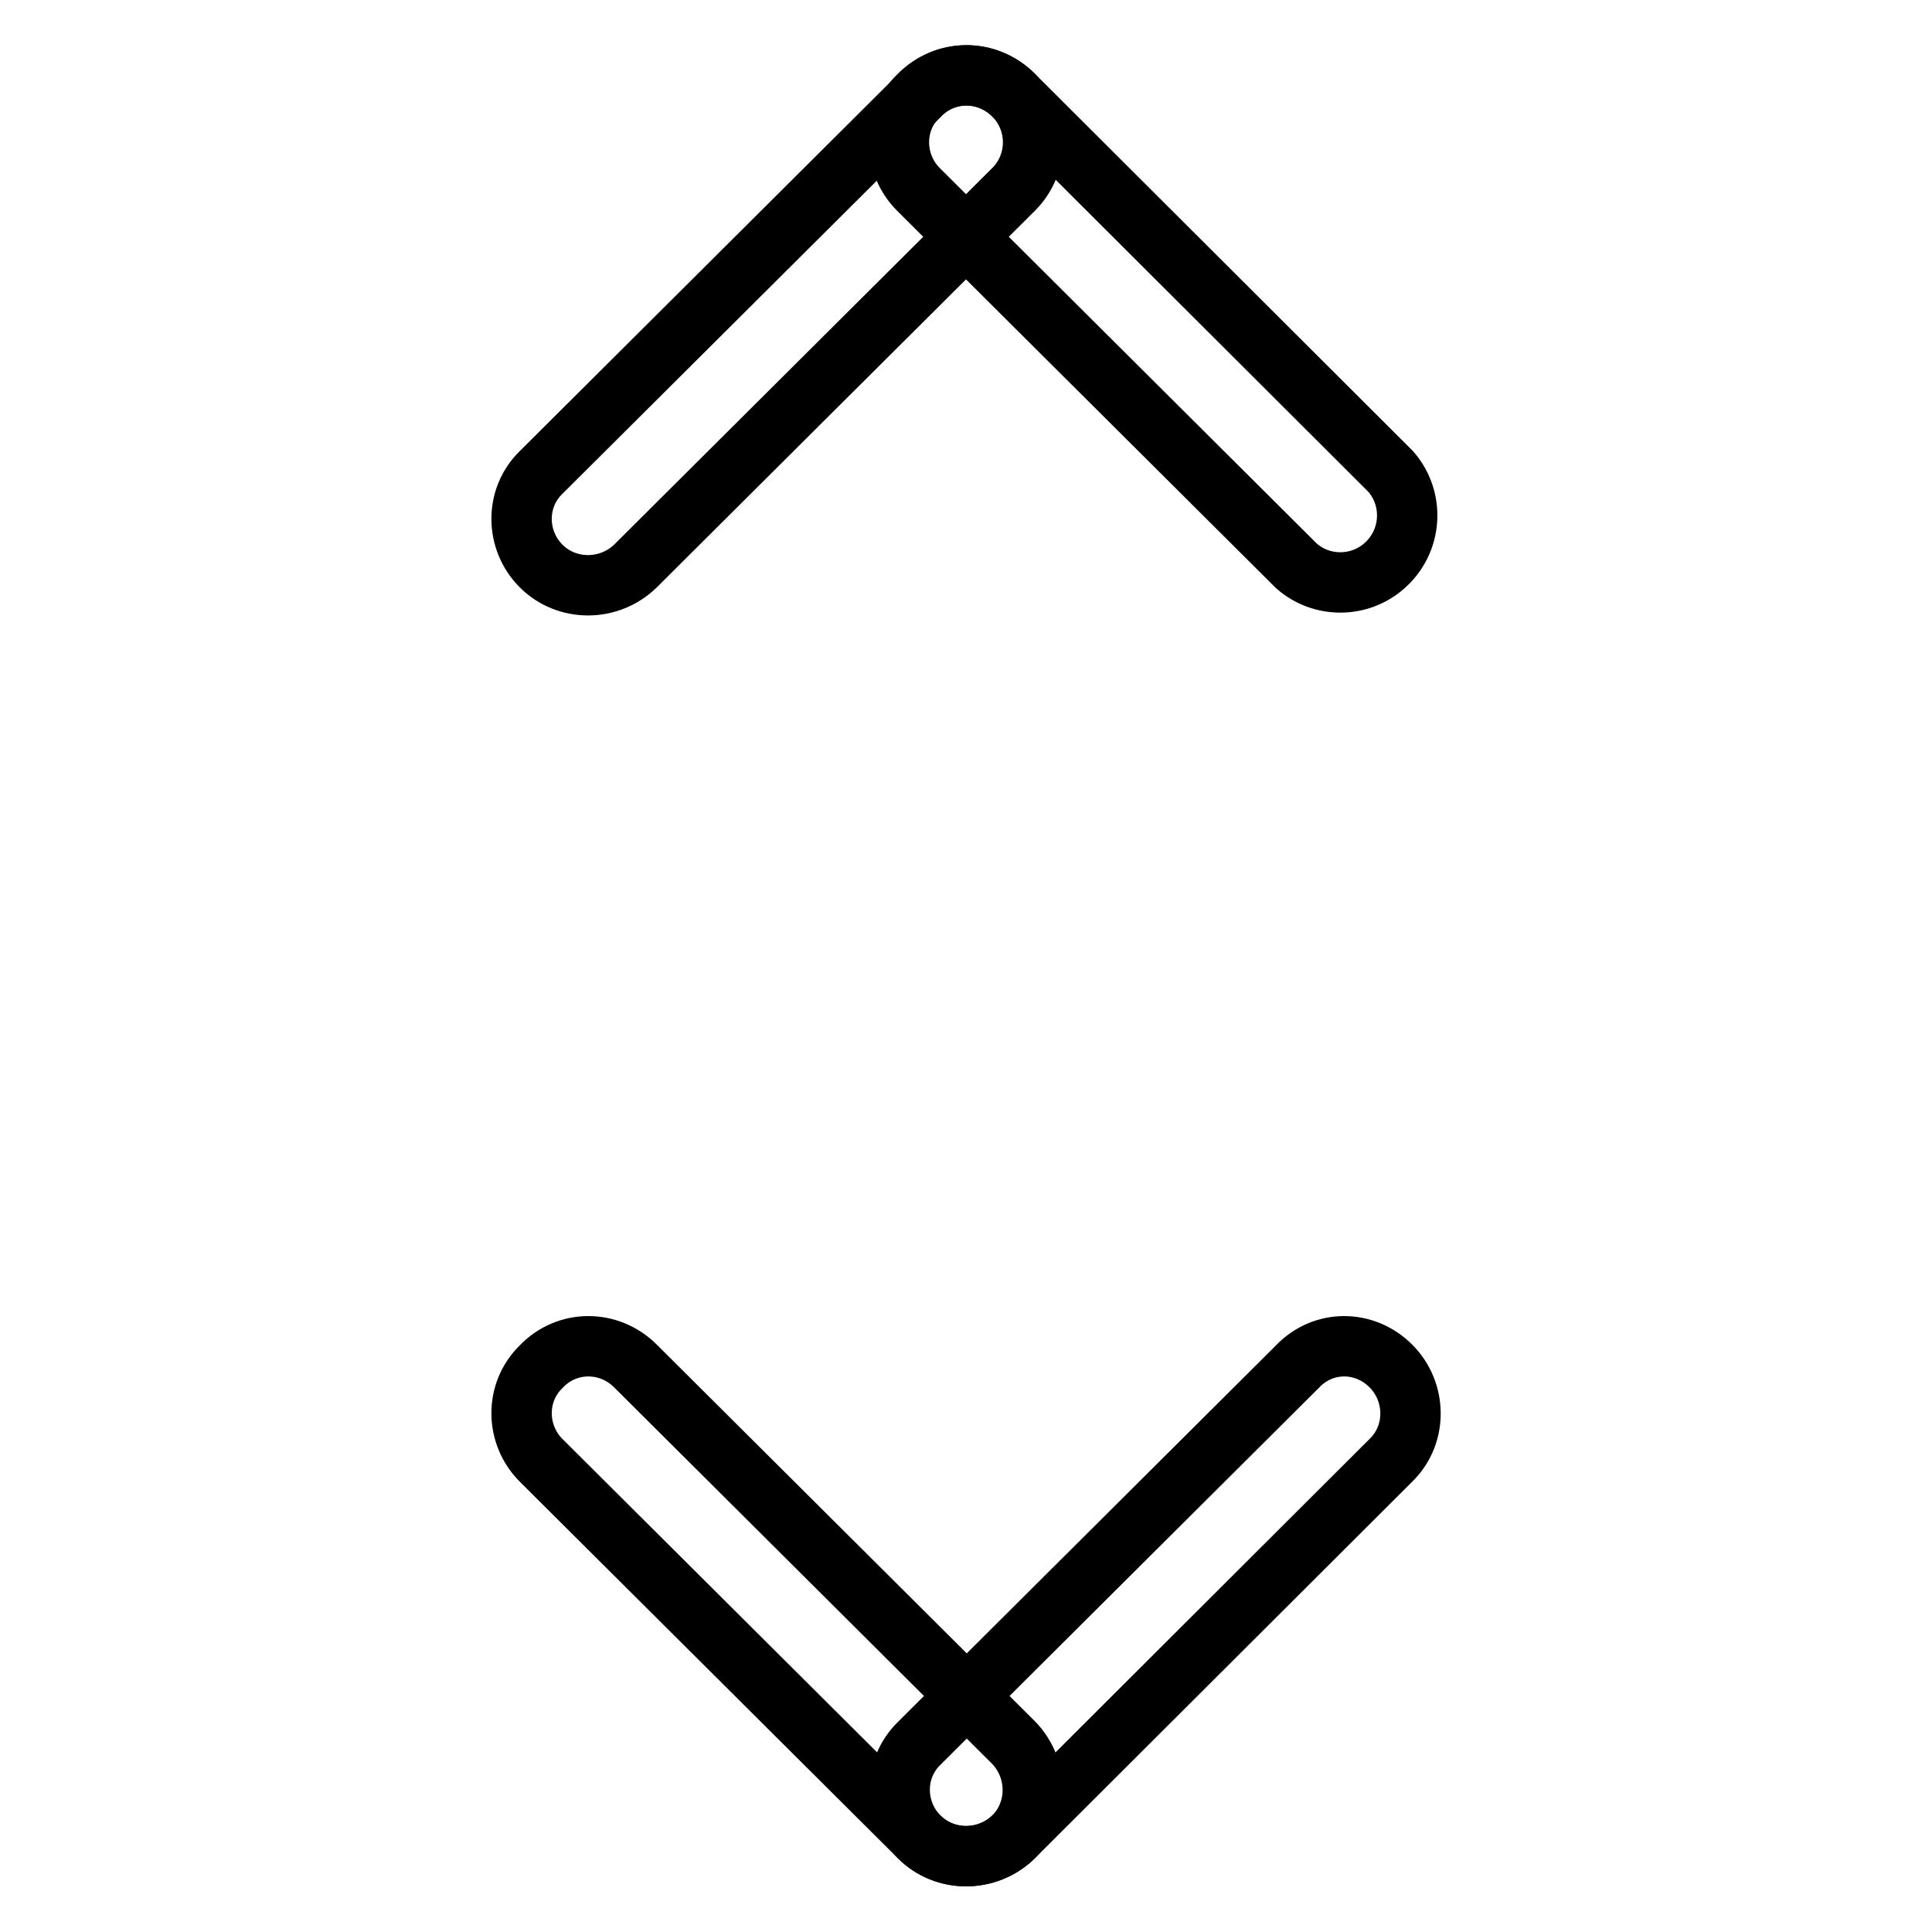 <?xml version="1.0" encoding="utf-8"?>
<!-- Svg Vector Icons : http://www.onlinewebfonts.com/icon -->
<!DOCTYPE svg PUBLIC "-//W3C//DTD SVG 1.1//EN" "http://www.w3.org/Graphics/SVG/1.1/DTD/svg11.dtd">
<svg version="1.1" xmlns="http://www.w3.org/2000/svg" xmlns:xlink="http://www.w3.org/1999/xlink" x="0px" y="0px" viewBox="0 0 256 256" enable-background="new 0 0 256 256" xml:space="preserve">
<g> <path stroke-width="8" fill-opacity="0" stroke="#000000"  d="M134.3,12.6l50,49.9c3.2,3.7,2.8,9.3-0.9,12.5c-3.3,2.9-8.3,2.9-11.6,0l-50.1-49.9c-3.4-3.4-3.5-9,0-12.4 c0,0,0,0,0,0C125.2,9.1,130.8,9.1,134.3,12.6z"/> <path stroke-width="8" fill-opacity="0" stroke="#000000"  d="M134.3,12.6c3.4,3.4,3.5,9,0,12.5c0,0,0,0,0,0L84.2,75c-3.5,3.4-9.1,3.4-12.5,0c-3.4-3.4-3.5-9,0-12.4 c0,0,0,0,0,0l50.1-49.9C125.2,9.1,130.8,9.1,134.3,12.6z M84.2,181l50.1,49.9c3.4,3.5,3.4,9.1,0,12.5c-3.5,3.4-9.1,3.4-12.5,0 l-50.1-49.9c-3.4-3.4-3.5-9,0-12.4c0,0,0,0,0,0C75.1,177.5,80.7,177.5,84.2,181L84.2,181z"/> <path stroke-width="8" fill-opacity="0" stroke="#000000"  d="M184.3,181c3.4,3.4,3.5,9,0.1,12.4c0,0,0,0-0.1,0.1l-50,49.9c-3.5,3.4-9.1,3.4-12.5,0 c-3.4-3.4-3.5-9,0-12.4c0,0,0,0,0,0l50.1-49.9C175.3,177.5,180.8,177.5,184.3,181z"/></g>
</svg>